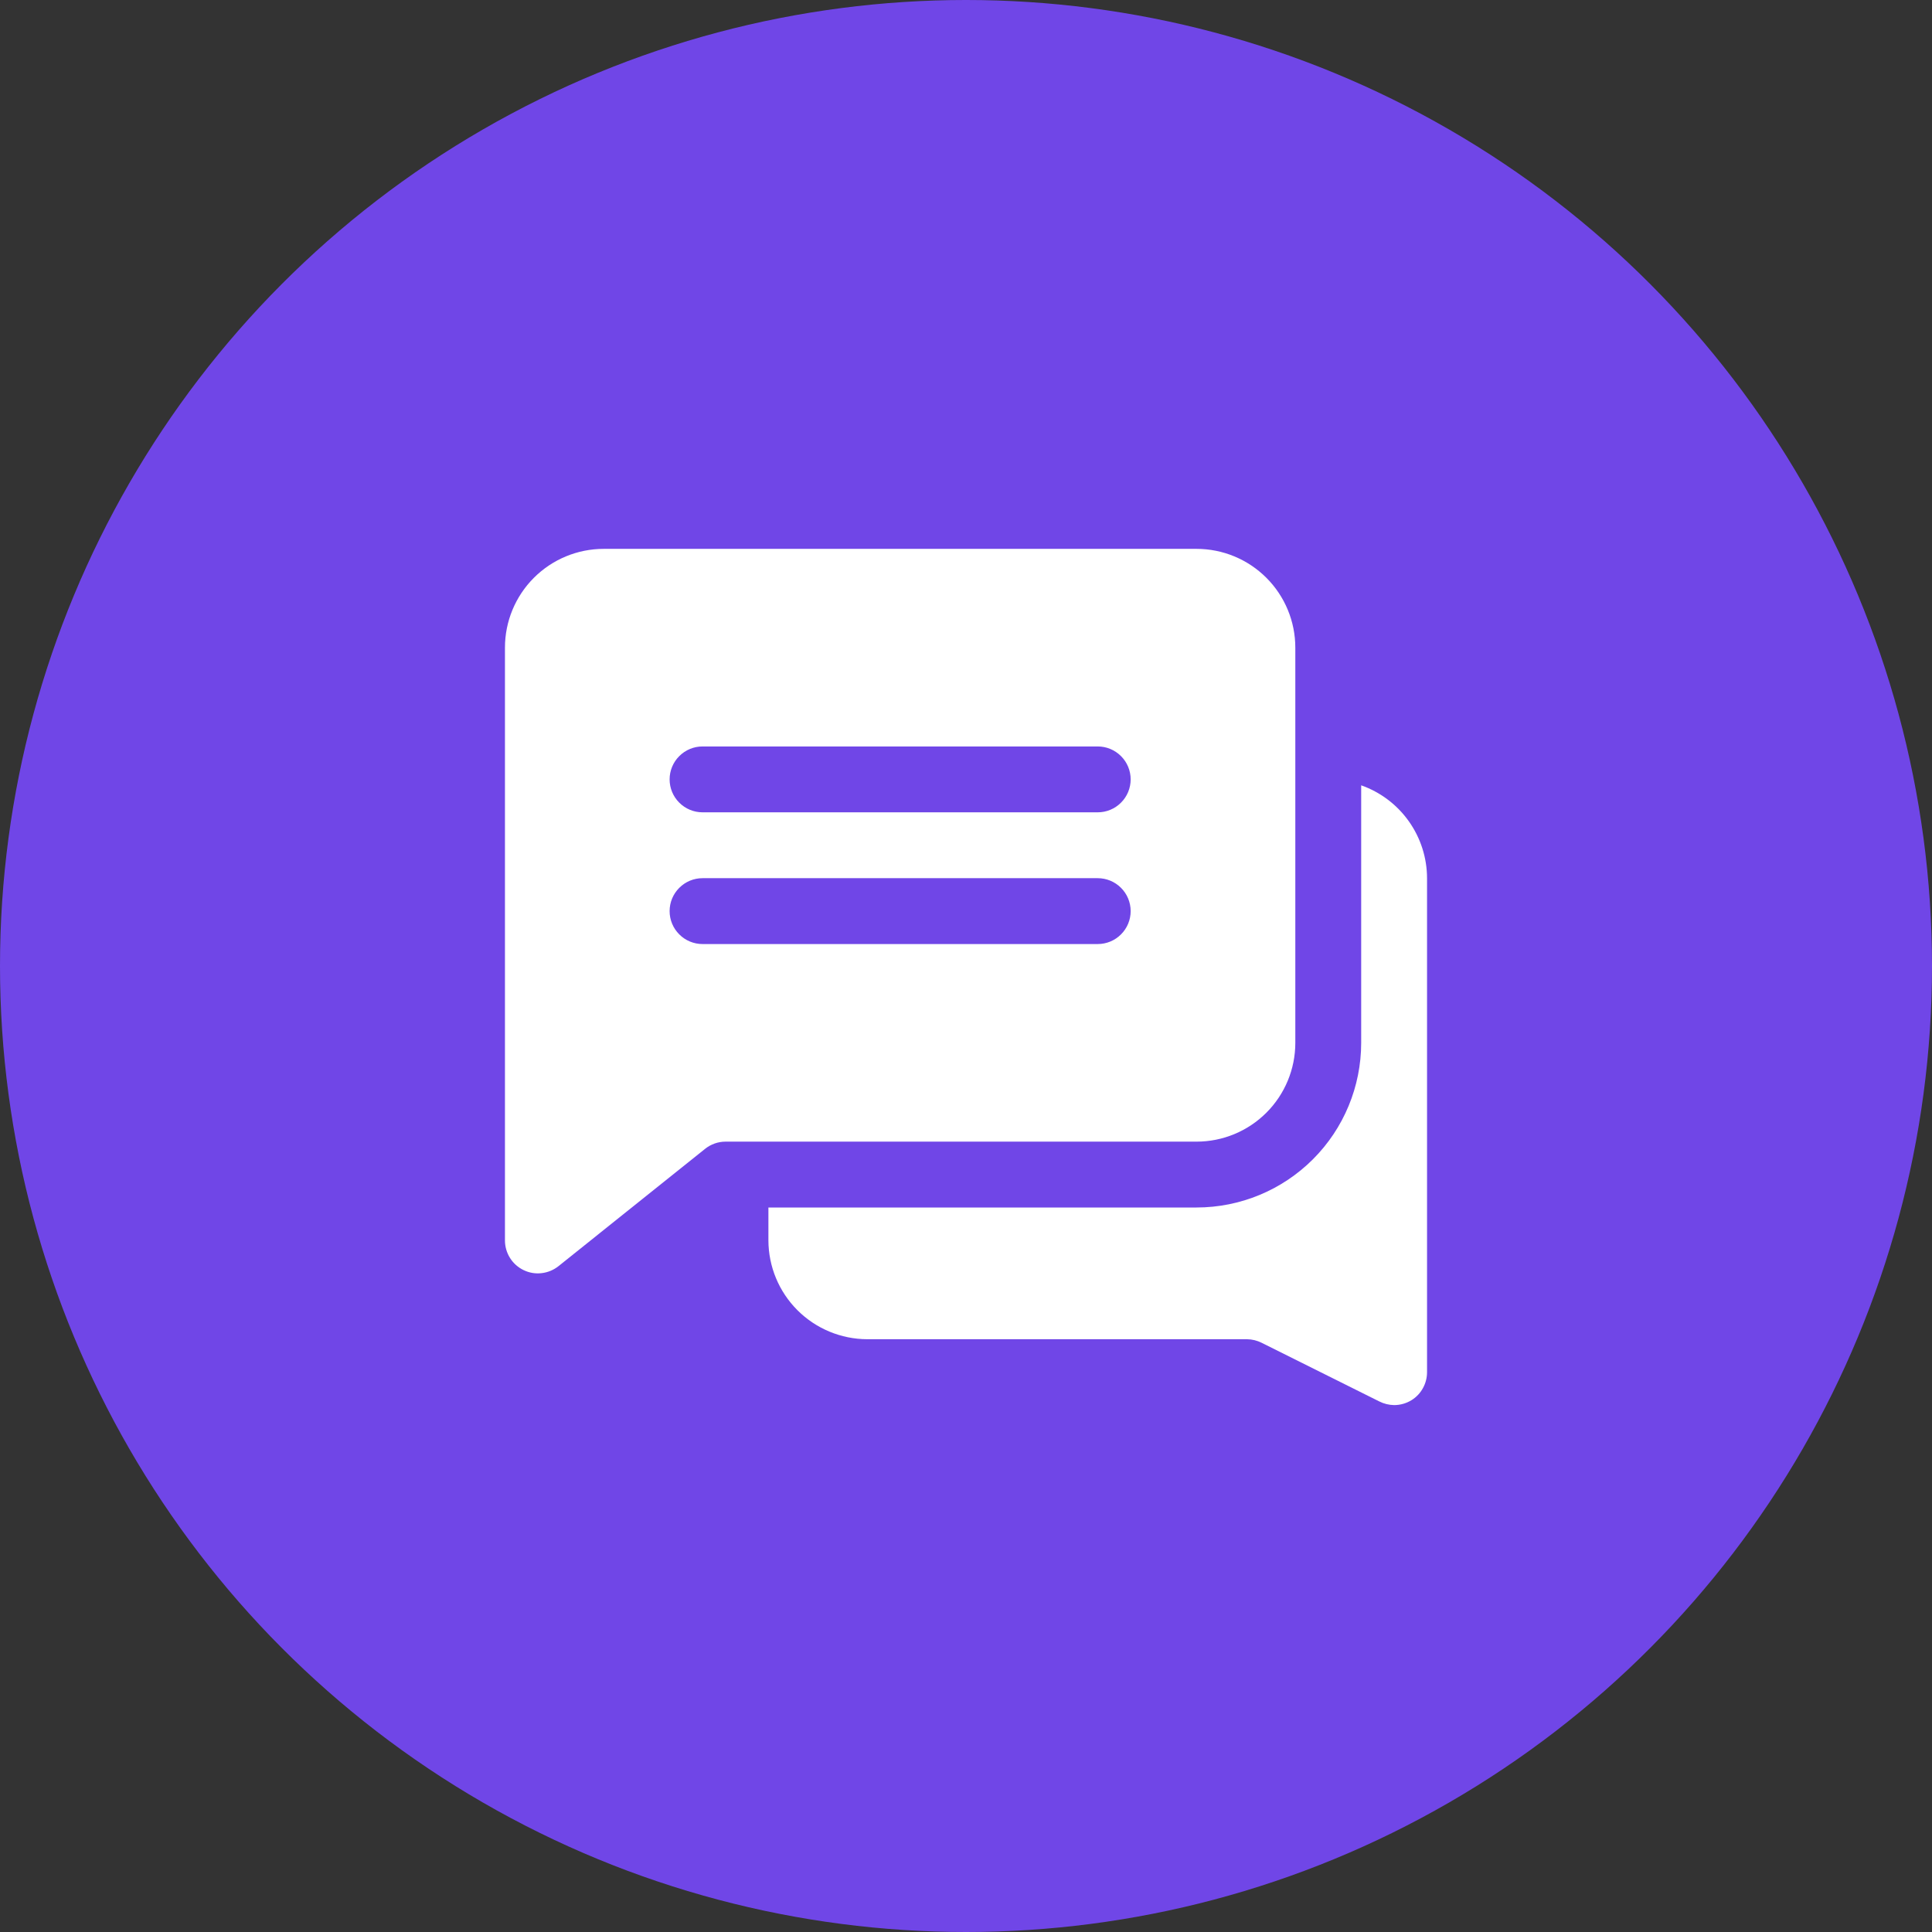 <?xml version="1.0" encoding="UTF-8"?> <svg xmlns="http://www.w3.org/2000/svg" width="44" height="44" viewBox="0 0 44 44" fill="none"><rect x="0" y="0" width="44" height="44" fill="#333333" stroke="none"/><circle cx="22" cy="22" r="22" fill="#7046E7"></circle><path d="M31 17.885V23.75C31 24.744 30.605 25.698 29.902 26.401C29.198 27.105 28.245 27.5 27.25 27.5H17.5V28.25C17.502 28.846 17.739 29.417 18.161 29.839C18.582 30.26 19.154 30.498 19.75 30.5H28.398C28.515 30.501 28.63 30.529 28.735 30.582L31.413 31.917C31.517 31.97 31.633 31.998 31.75 32C31.89 32 32.028 31.961 32.148 31.887C32.256 31.82 32.345 31.726 32.406 31.614C32.468 31.503 32.5 31.377 32.5 31.25V20C32.499 19.536 32.354 19.083 32.085 18.704C31.817 18.326 31.438 18.04 31 17.885Z" fill="white"></path><path d="M29.5 23.75V14.75C29.5 14.153 29.263 13.581 28.841 13.159C28.419 12.737 27.847 12.5 27.25 12.5H13.75C13.153 12.5 12.581 12.737 12.159 13.159C11.737 13.581 11.5 14.153 11.5 14.75V28.25C11.5 28.391 11.54 28.53 11.615 28.649C11.69 28.769 11.798 28.865 11.925 28.926C12.053 28.988 12.195 29.012 12.335 28.995C12.475 28.979 12.608 28.924 12.719 28.836L16.058 26.164C16.19 26.058 16.355 26 16.525 26H27.25C27.847 26 28.419 25.763 28.841 25.341C29.263 24.919 29.5 24.347 29.5 23.75ZM25 21.5H16C15.801 21.5 15.61 21.421 15.47 21.28C15.329 21.14 15.25 20.949 15.25 20.75C15.25 20.551 15.329 20.36 15.47 20.22C15.61 20.079 15.801 20 16 20H25C25.199 20 25.39 20.079 25.53 20.22C25.671 20.36 25.75 20.551 25.75 20.75C25.75 20.949 25.671 21.14 25.53 21.28C25.39 21.421 25.199 21.5 25 21.5ZM25 18.5H16C15.801 18.5 15.61 18.421 15.47 18.28C15.329 18.14 15.25 17.949 15.25 17.75C15.25 17.551 15.329 17.36 15.47 17.22C15.61 17.079 15.801 17 16 17H25C25.199 17 25.39 17.079 25.53 17.22C25.671 17.36 25.75 17.551 25.75 17.75C25.75 17.949 25.671 18.14 25.53 18.28C25.39 18.421 25.199 18.5 25 18.5Z" fill="white"></path></svg> 